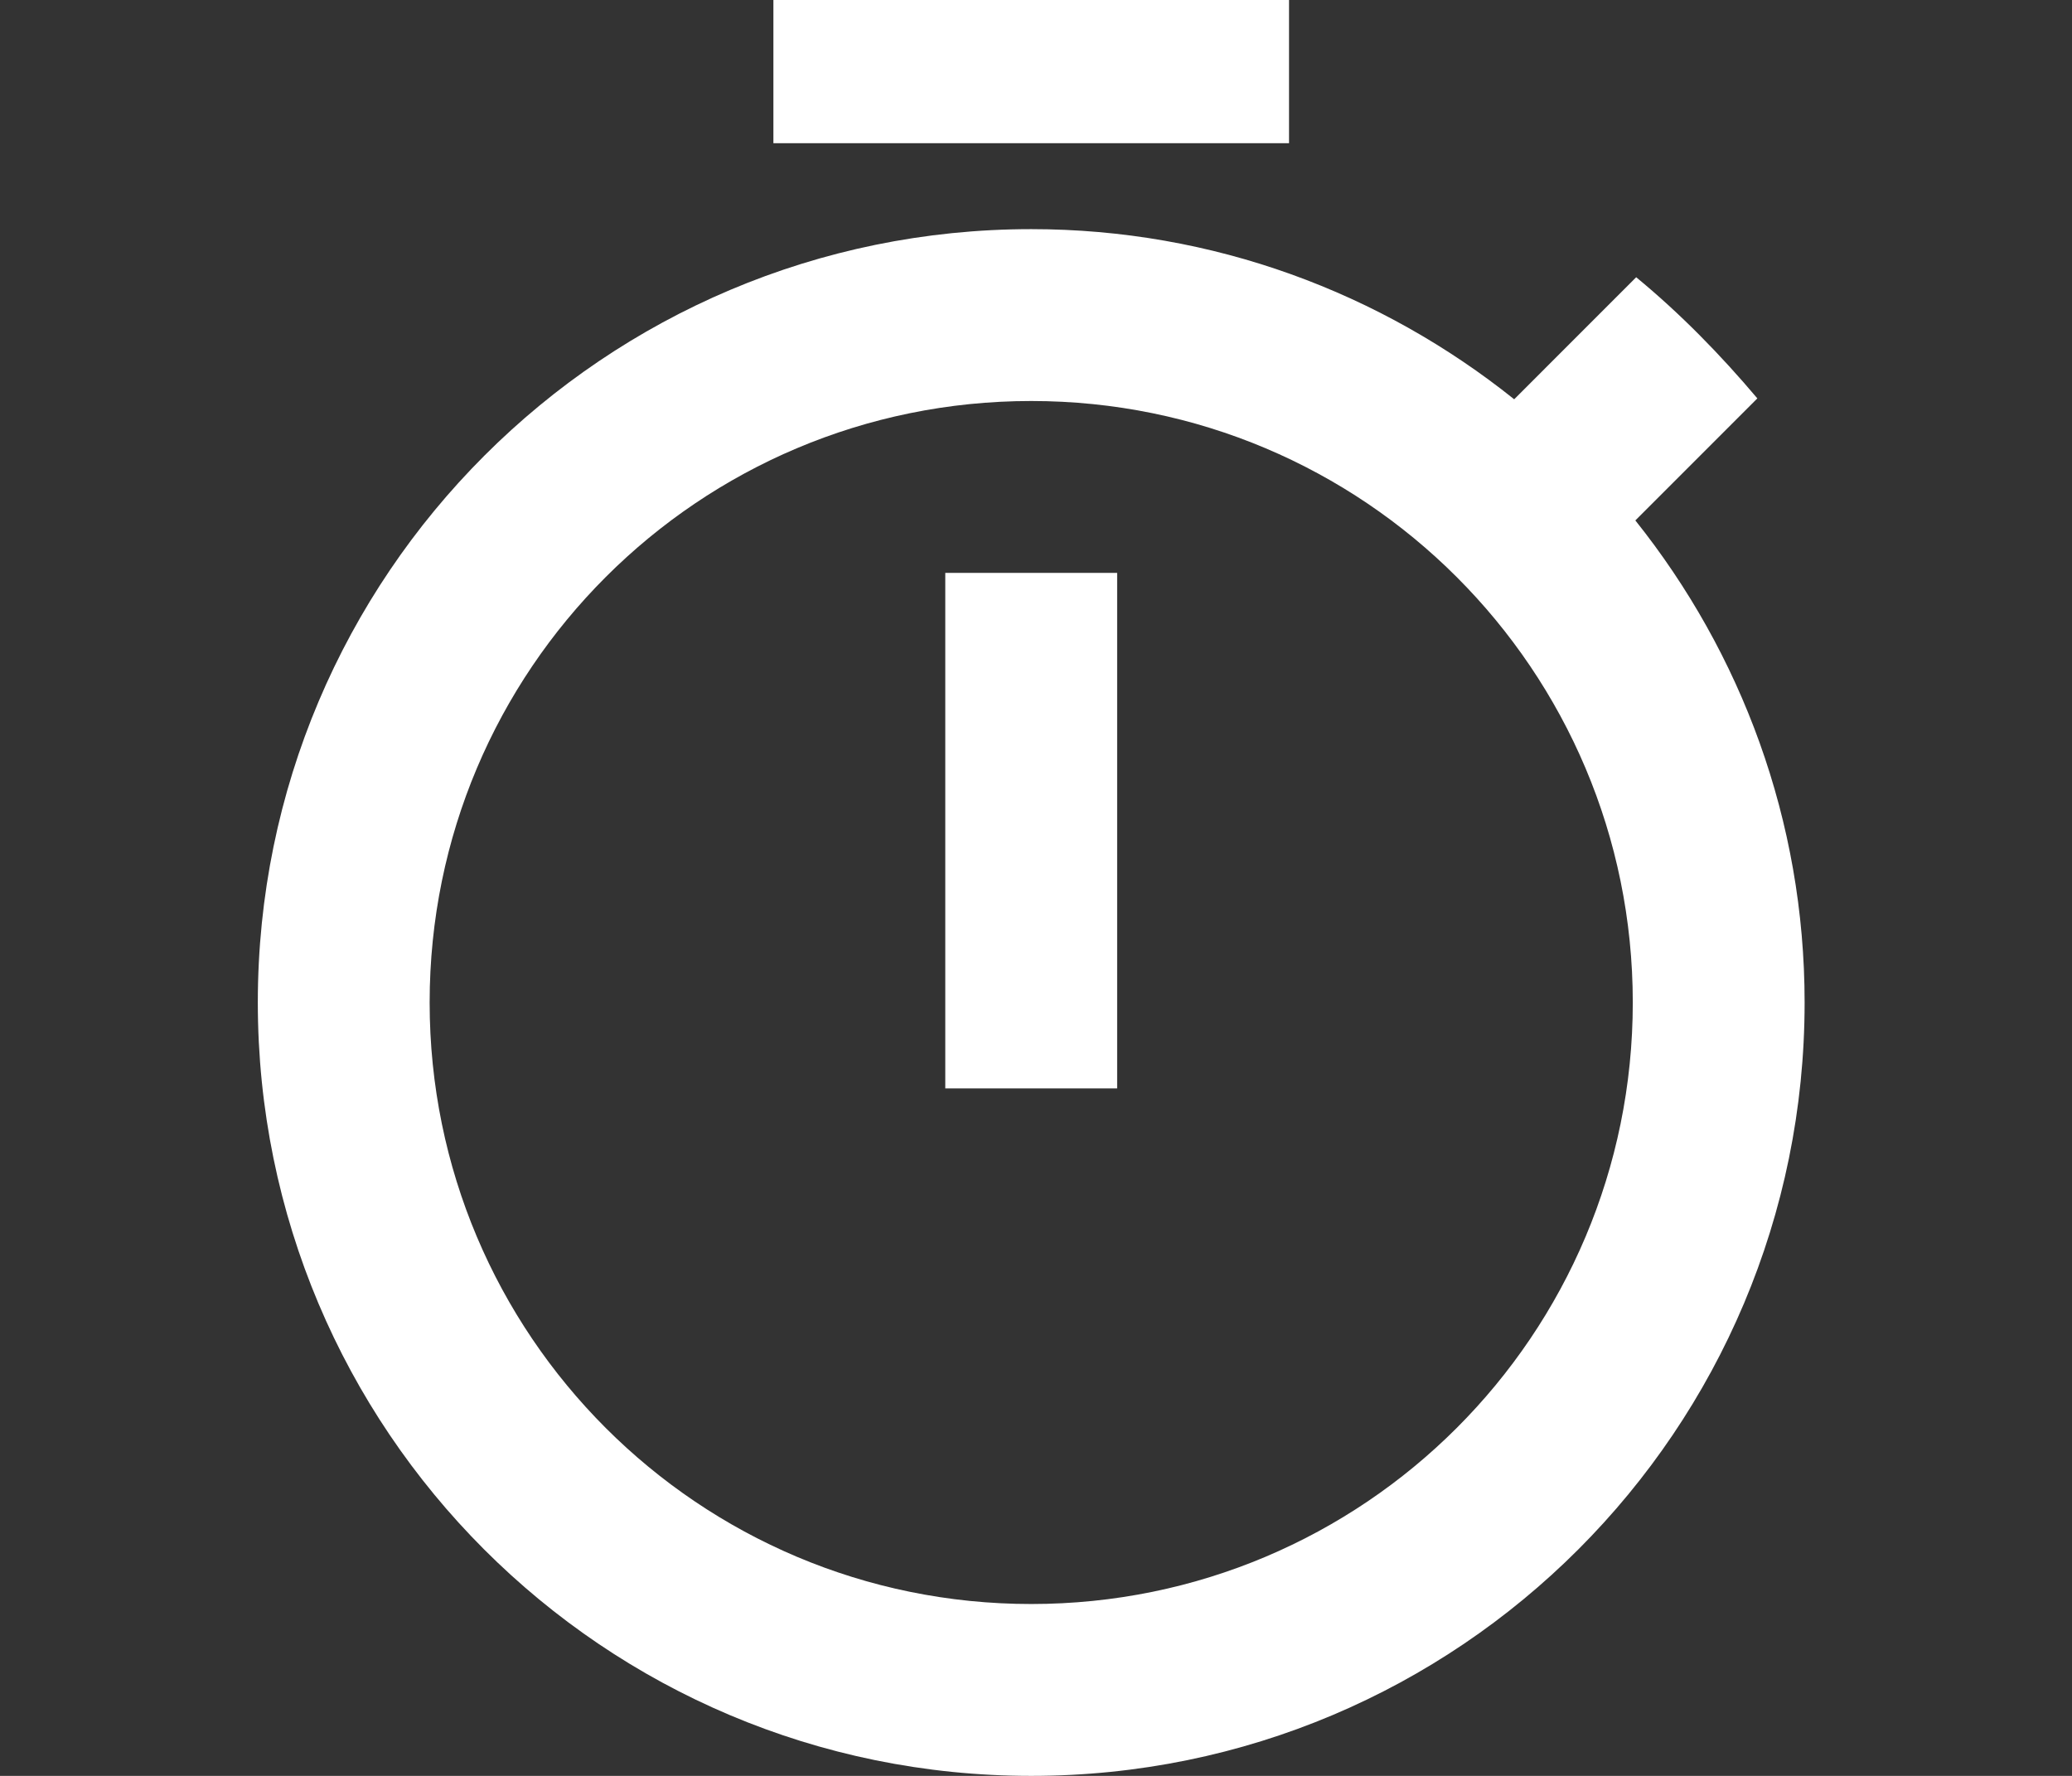 <?xml version="1.0" encoding="UTF-8"?>
<svg xmlns="http://www.w3.org/2000/svg" width="42" height="36" viewBox="0 0 42 36" fill="none">
  <rect x="0" y="0" width="42" height="36" fill="#333333" stroke="none"/>
  <g clip-path="url(#clip0_672_1658)">
    <path d="M26.129 -0.581H15.677V2.903H26.129V-0.581ZM19.161 22.064H22.645V11.613H19.161V22.064ZM33.149 10.55L35.622 8.076C34.873 7.188 34.055 6.352 33.166 5.62L30.693 8.094C27.993 5.934 24.596 4.645 20.903 4.645C12.246 4.645 5.226 11.665 5.226 20.322C5.226 28.98 12.228 36 20.903 36C29.578 36 36.58 28.98 36.58 20.322C36.58 16.629 35.291 13.232 33.149 10.55ZM20.903 32.516C14.162 32.516 8.709 27.064 8.709 20.322C8.709 13.581 14.162 8.129 20.903 8.129C27.644 8.129 33.097 13.581 33.097 20.322C33.097 27.064 27.644 32.516 20.903 32.516Z" fill="white"></path>
  </g>
  <defs>
    <clipPath id="clip0_672_1658">
      <rect width="41.806" height="36" fill="white"></rect>
    </clipPath>
  </defs>
</svg>
